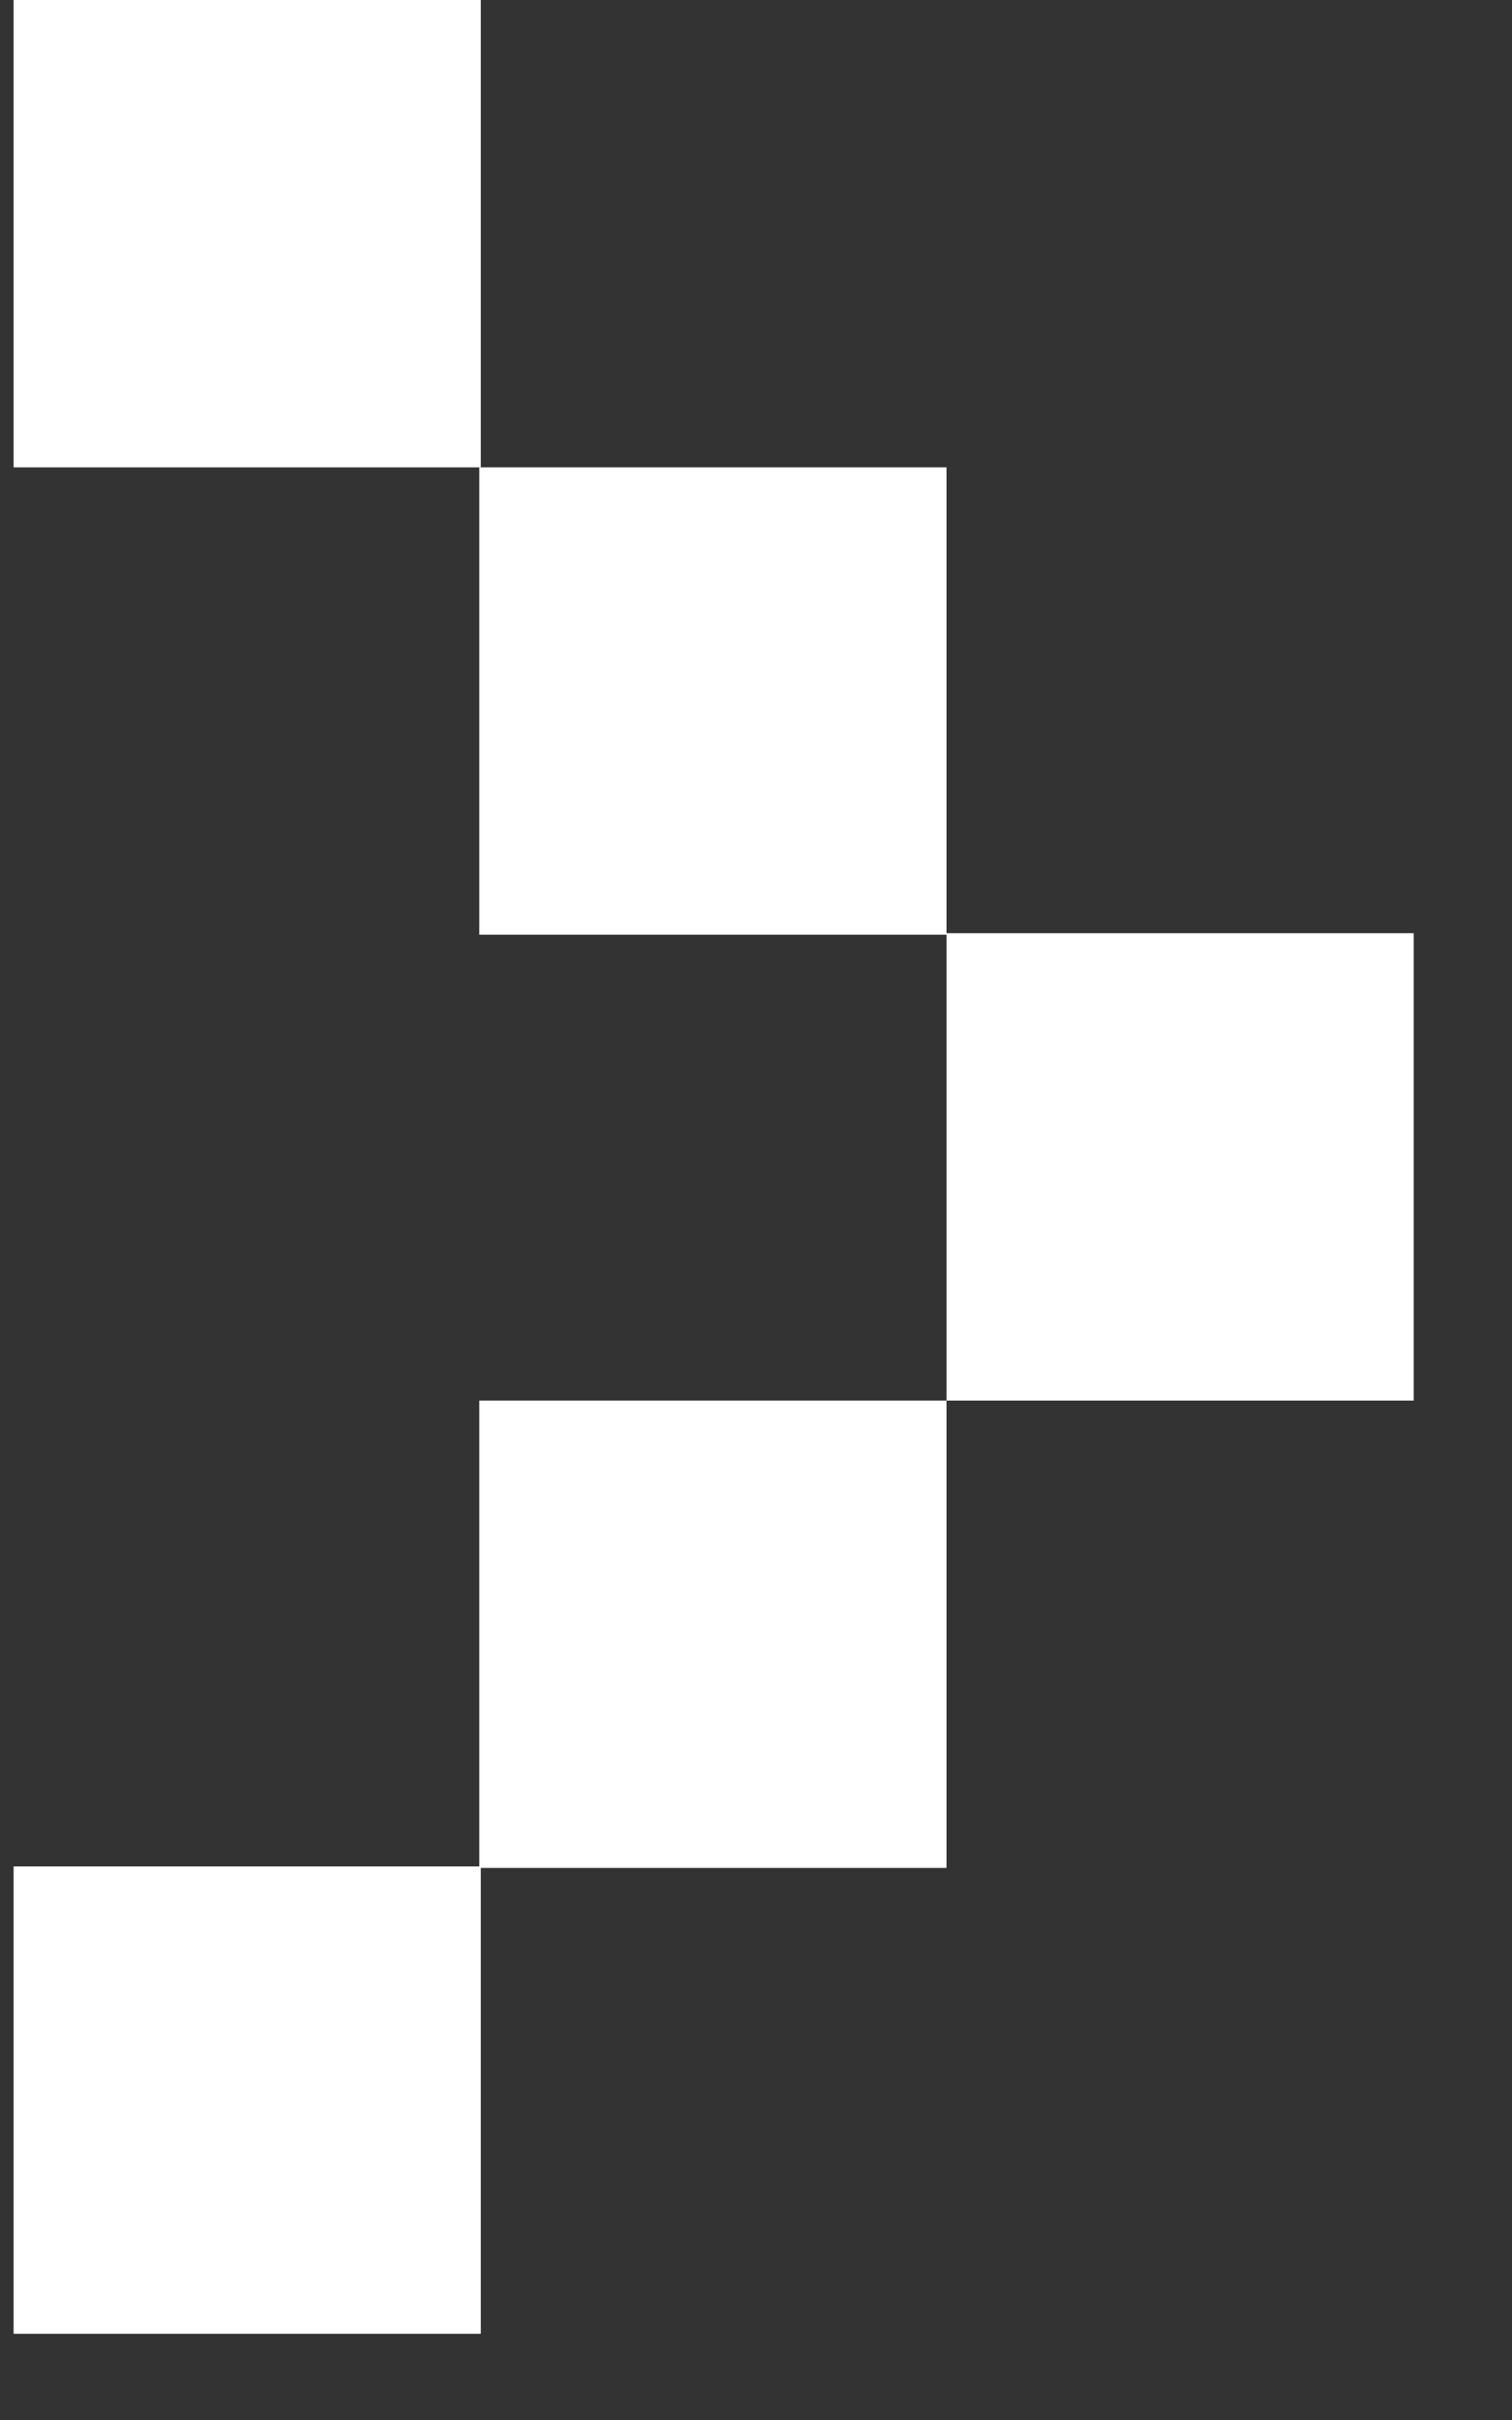 <?xml version="1.0" encoding="UTF-8"?> <svg xmlns="http://www.w3.org/2000/svg" width="10" height="16" viewBox="0 0 10 16" fill="none"><rect x="0" y="0" width="10" height="16" fill="#333333" stroke="none"/> <path d="M3.18 0H0.09V3.09H3.18V0Z" fill="white"></path> <path d="M6.26 3.09H3.17V6.18H6.26V3.09Z" fill="white"></path> <path d="M9.35 6.17H6.26V9.26H9.35V6.17Z" fill="white"></path> <path d="M6.26 9.26H3.17V12.35H6.26V9.26Z" fill="white"></path> <path d="M3.18 12.34H0.09V15.43H3.18V12.34Z" fill="white"></path> </svg> 